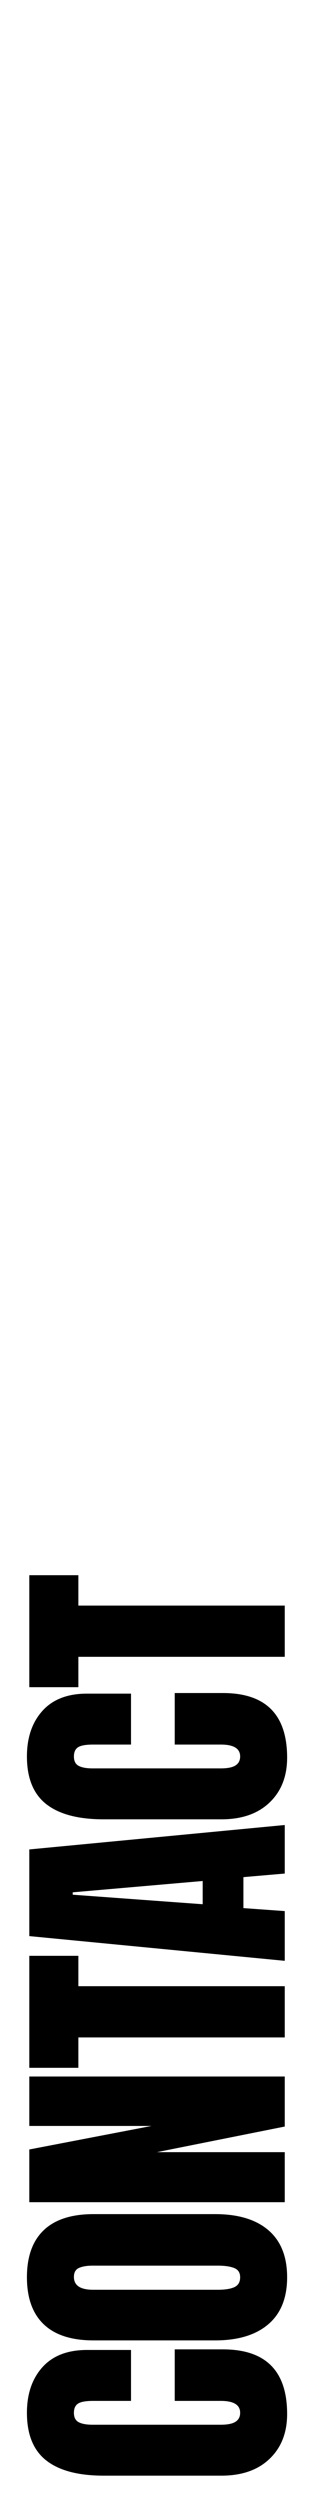 <svg xmlns="http://www.w3.org/2000/svg" viewBox="0 0 128 1024"><path d="M110.6 1007.137c-4.799 4.596-11.387 6.893-19.765 6.893H42.523c-10.41 0-18.259-2.074-23.547-6.222-5.285-4.147-7.93-10.654-7.93-19.521 0-7.726 2.116-13.947 6.344-18.666 4.23-4.716 10.33-7.076 18.301-7.076h18.056v20.863H38.253c-3.008 0-5.082.365-6.222 1.098-1.139.731-1.708 1.994-1.708 3.781 0 1.873.651 3.153 1.952 3.844 1.302.691 3.214 1.037 5.733 1.037H90.59c2.767 0 4.779-.406 6.039-1.221 1.263-.812 1.892-2.031 1.892-3.66 0-3.252-2.643-4.879-7.931-4.879H71.68v-21.106h19.765c17.568 0 26.352 8.825 26.352 26.474 0 7.646-2.398 13.767-7.197 18.361zm-.55-55.096c-5.163 4.393-12.423 6.588-21.776 6.588H38.375c-9.028 0-15.839-2.195-20.435-6.588-4.595-4.393-6.894-10.816-6.894-19.275s2.299-14.885 6.894-19.276c4.596-4.392 11.406-6.588 20.435-6.588h49.898c9.436 0 16.714 2.196 21.838 6.588s7.686 10.817 7.686 19.276-2.581 14.882-7.747 19.275zm-13.969-23.059c-1.626-.649-3.903-.975-6.832-.975h-51.24c-2.275 0-4.127.305-5.551.914-1.422.61-2.135 1.852-2.135 3.721 0 3.498 2.644 5.246 7.93 5.246h51.118c3.01 0 5.288-.365 6.832-1.098 1.546-.732 2.318-2.074 2.318-4.025 0-1.87-.812-3.13-2.44-3.783zm20.74-26.961H12.023v-21.594l50.142-9.638H12.023v-20.252h104.798v20.496l-52.46 10.492h52.46v20.496zm0-67.488H32.153v12.443h-20.13v-45.871h20.13v12.443h84.668v20.985zm0-31.378L12.023 793.029v-35.502l104.798-10.004v19.886l-16.958 1.464v12.688l16.958 1.22v20.374zm-33.672-23.179v-9.517l-53.314 4.637v.976l53.314 3.904zm27.451-41.673c-4.799 4.596-11.387 6.893-19.765 6.893H42.523c-10.41 0-18.259-2.074-23.547-6.223-5.285-4.147-7.93-10.654-7.93-19.52 0-7.727 2.116-13.948 6.344-18.666 4.23-4.717 10.33-7.076 18.301-7.076h18.056v20.862H38.253c-3.008 0-5.082.366-6.222 1.098-1.139.731-1.708 1.994-1.708 3.782 0 1.872.651 3.152 1.952 3.843 1.302.692 3.214 1.037 5.733 1.037H90.59c2.767 0 4.779-.405 6.039-1.22 1.263-.812 1.892-2.032 1.892-3.66 0-3.252-2.643-4.88-7.931-4.88H71.68v-21.106h19.765c17.568 0 26.352 8.826 26.352 26.475 0 7.645-2.398 13.766-7.197 18.361zm6.221-59.672H32.153v12.444h-20.13v-45.872h20.13v12.444h84.668v20.984z"/></svg>